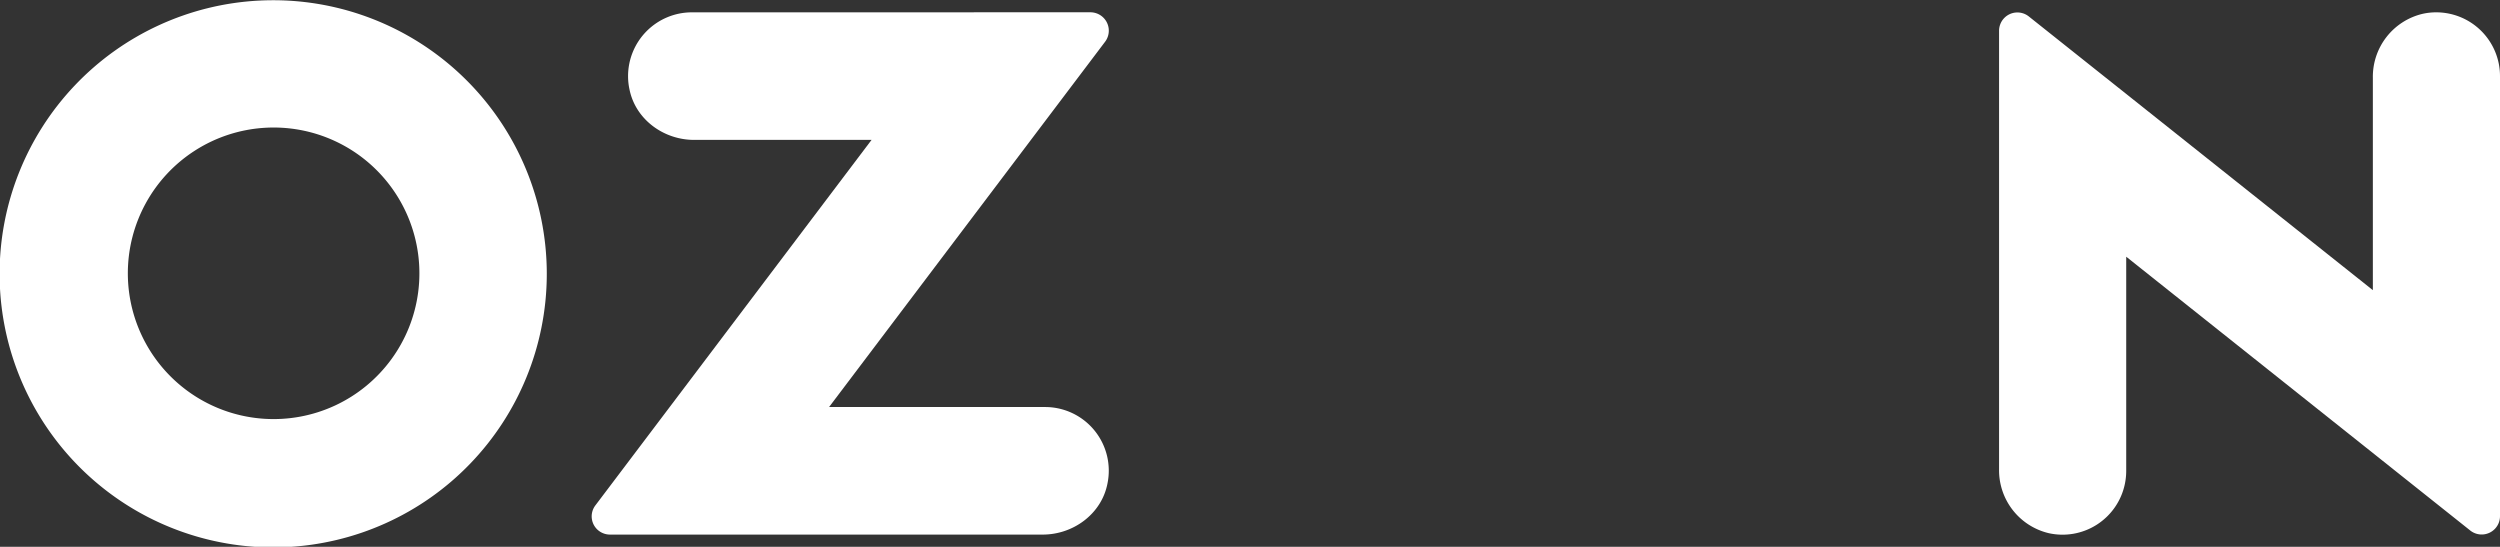 <?xml version="1.0" encoding="UTF-8"?> <svg xmlns="http://www.w3.org/2000/svg" viewBox="0 0 484.3 105.92"><rect x="0" y="0" width="484.3" height="105.92" fill="#333333" stroke="none"/> <defs> <style>.cls-1{fill:#fff;fill-rule:evenodd;}</style> </defs> <g id="Слой_2" data-name="Слой 2"> <g id="Слой_1-2" data-name="Слой 1"> <path class="cls-1" d="M105.64,47.58a53,53,0,1,0,0,10.93A52.88,52.88,0,0,0,105.64,47.58ZM81,56.66a28.24,28.24,0,1,1,0-7.43A28.21,28.21,0,0,1,81,56.66Z"></path> <path class="cls-1" d="M134,2.39a12.36,12.36,0,0,0-12.33,12.39,11.93,11.93,0,0,0,.27,2.52c1.16,5.82,6.6,9.8,12.52,9.8h34.38l-53.5,70.8a3.52,3.52,0,0,0,.68,4.94,3.59,3.59,0,0,0,2.12.72H202c5.92,0,11.36-4,12.52-9.8A12.33,12.33,0,0,0,202.5,78.85H160.61L214.07,8.1a3.56,3.56,0,0,0-.69-5,3.6,3.6,0,0,0-2.14-.72Z"></path> <path class="cls-1" d="M469.3,2.68a12.52,12.52,0,0,0-9.63,12.4V56.21L393,3.17A3.55,3.55,0,0,0,387.26,6V90.89a12.52,12.52,0,0,0,9.64,12.4,12.33,12.33,0,0,0,14.7-9.4,12.55,12.55,0,0,0,.29-2.67V49.73l66.66,53.05A3.55,3.55,0,0,0,484.3,100V14.74A12.35,12.35,0,0,0,472,2.39,12,12,0,0,0,469.3,2.68Z"></path> </g> </g> </svg> 